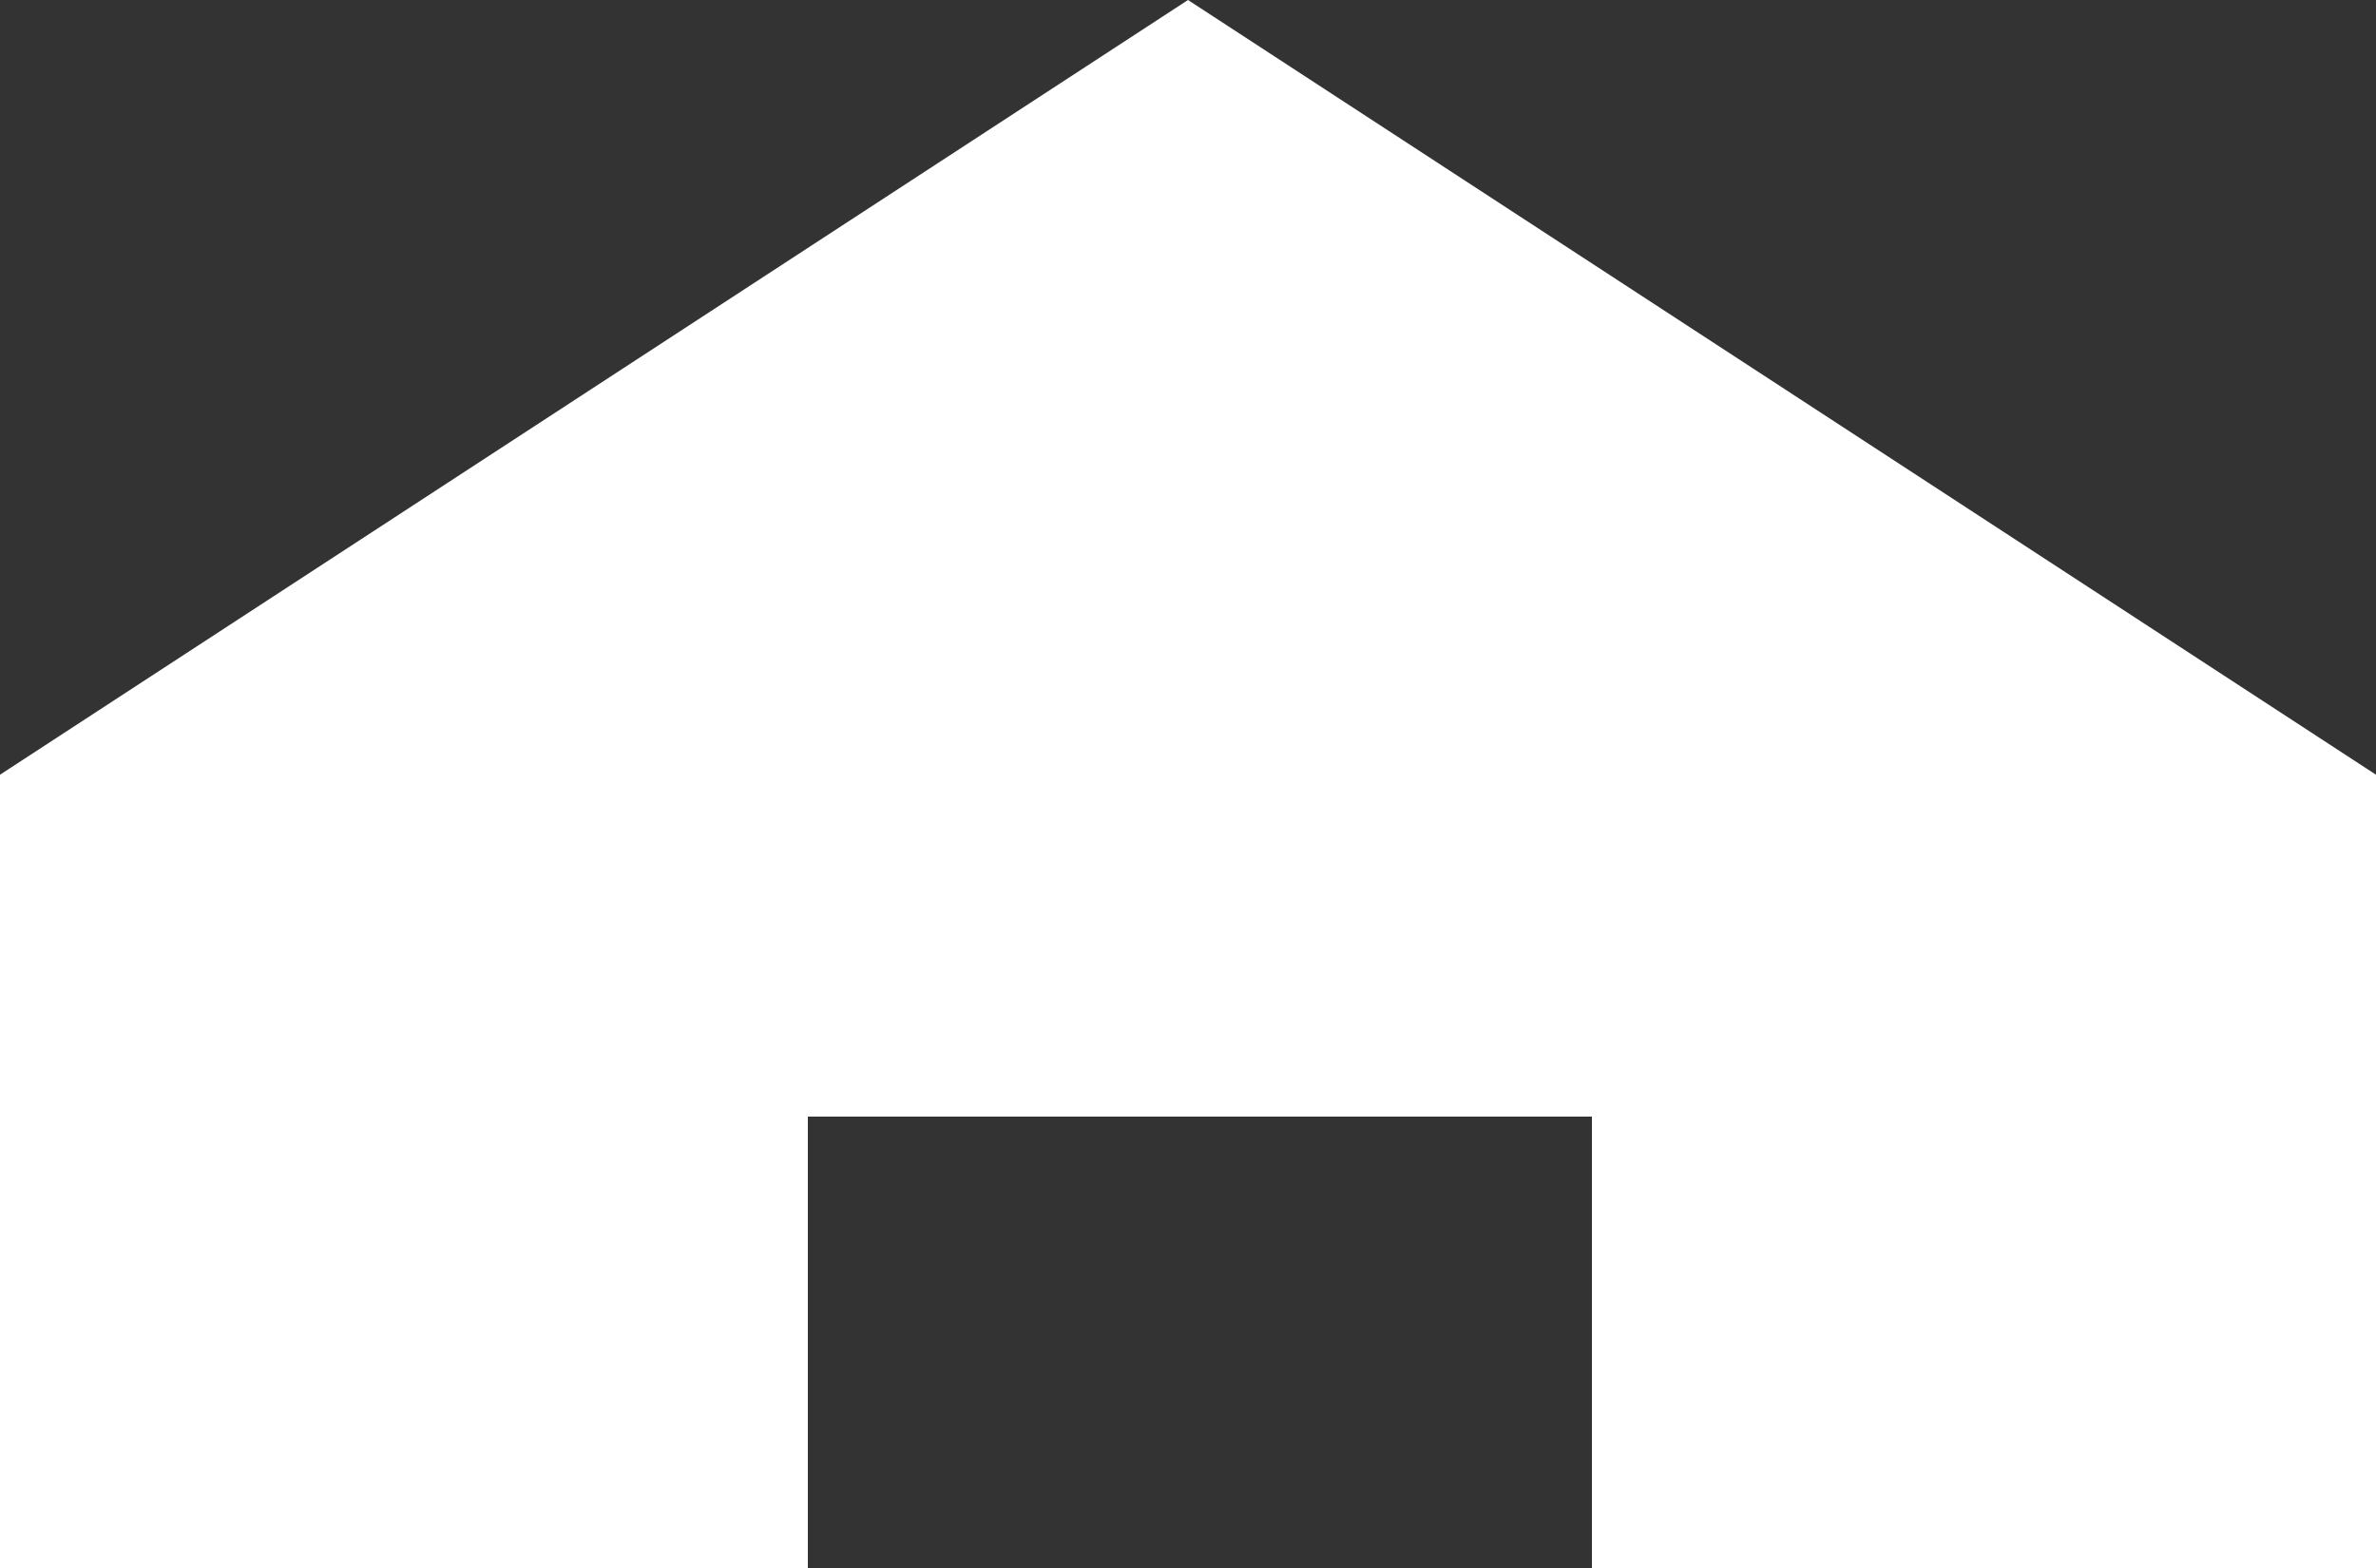 <?xml version="1.0" encoding="UTF-8"?> <svg xmlns="http://www.w3.org/2000/svg" viewBox="0 0 100.00 66.00" data-guides="{&quot;vertical&quot;:[],&quot;horizontal&quot;:[]}"><rect x="0" y="0" width="100.00" height="66.00" fill="#333333" stroke="none"/><path fill="#ffffff" stroke="none" fill-opacity="1" stroke-width="1" stroke-opacity="1" alignment-baseline="baseline" baseline-shift="baseline" id="tSvg96732b5f65" title="Path 1" d="M100 32.609C100 43.74 100 54.87 100 66C89 66 78 66 67 66C67 59.667 67 53.333 67 47C56 47 45 47 34 47C34 53.333 34 59.667 34 66C22.667 66 11.333 66 0 66C0 54.87 0 43.74 0 32.609C16.667 21.74 33.333 10.87 50 0C66.667 10.87 83.333 21.74 100 32.609Z"></path><defs></defs></svg> 